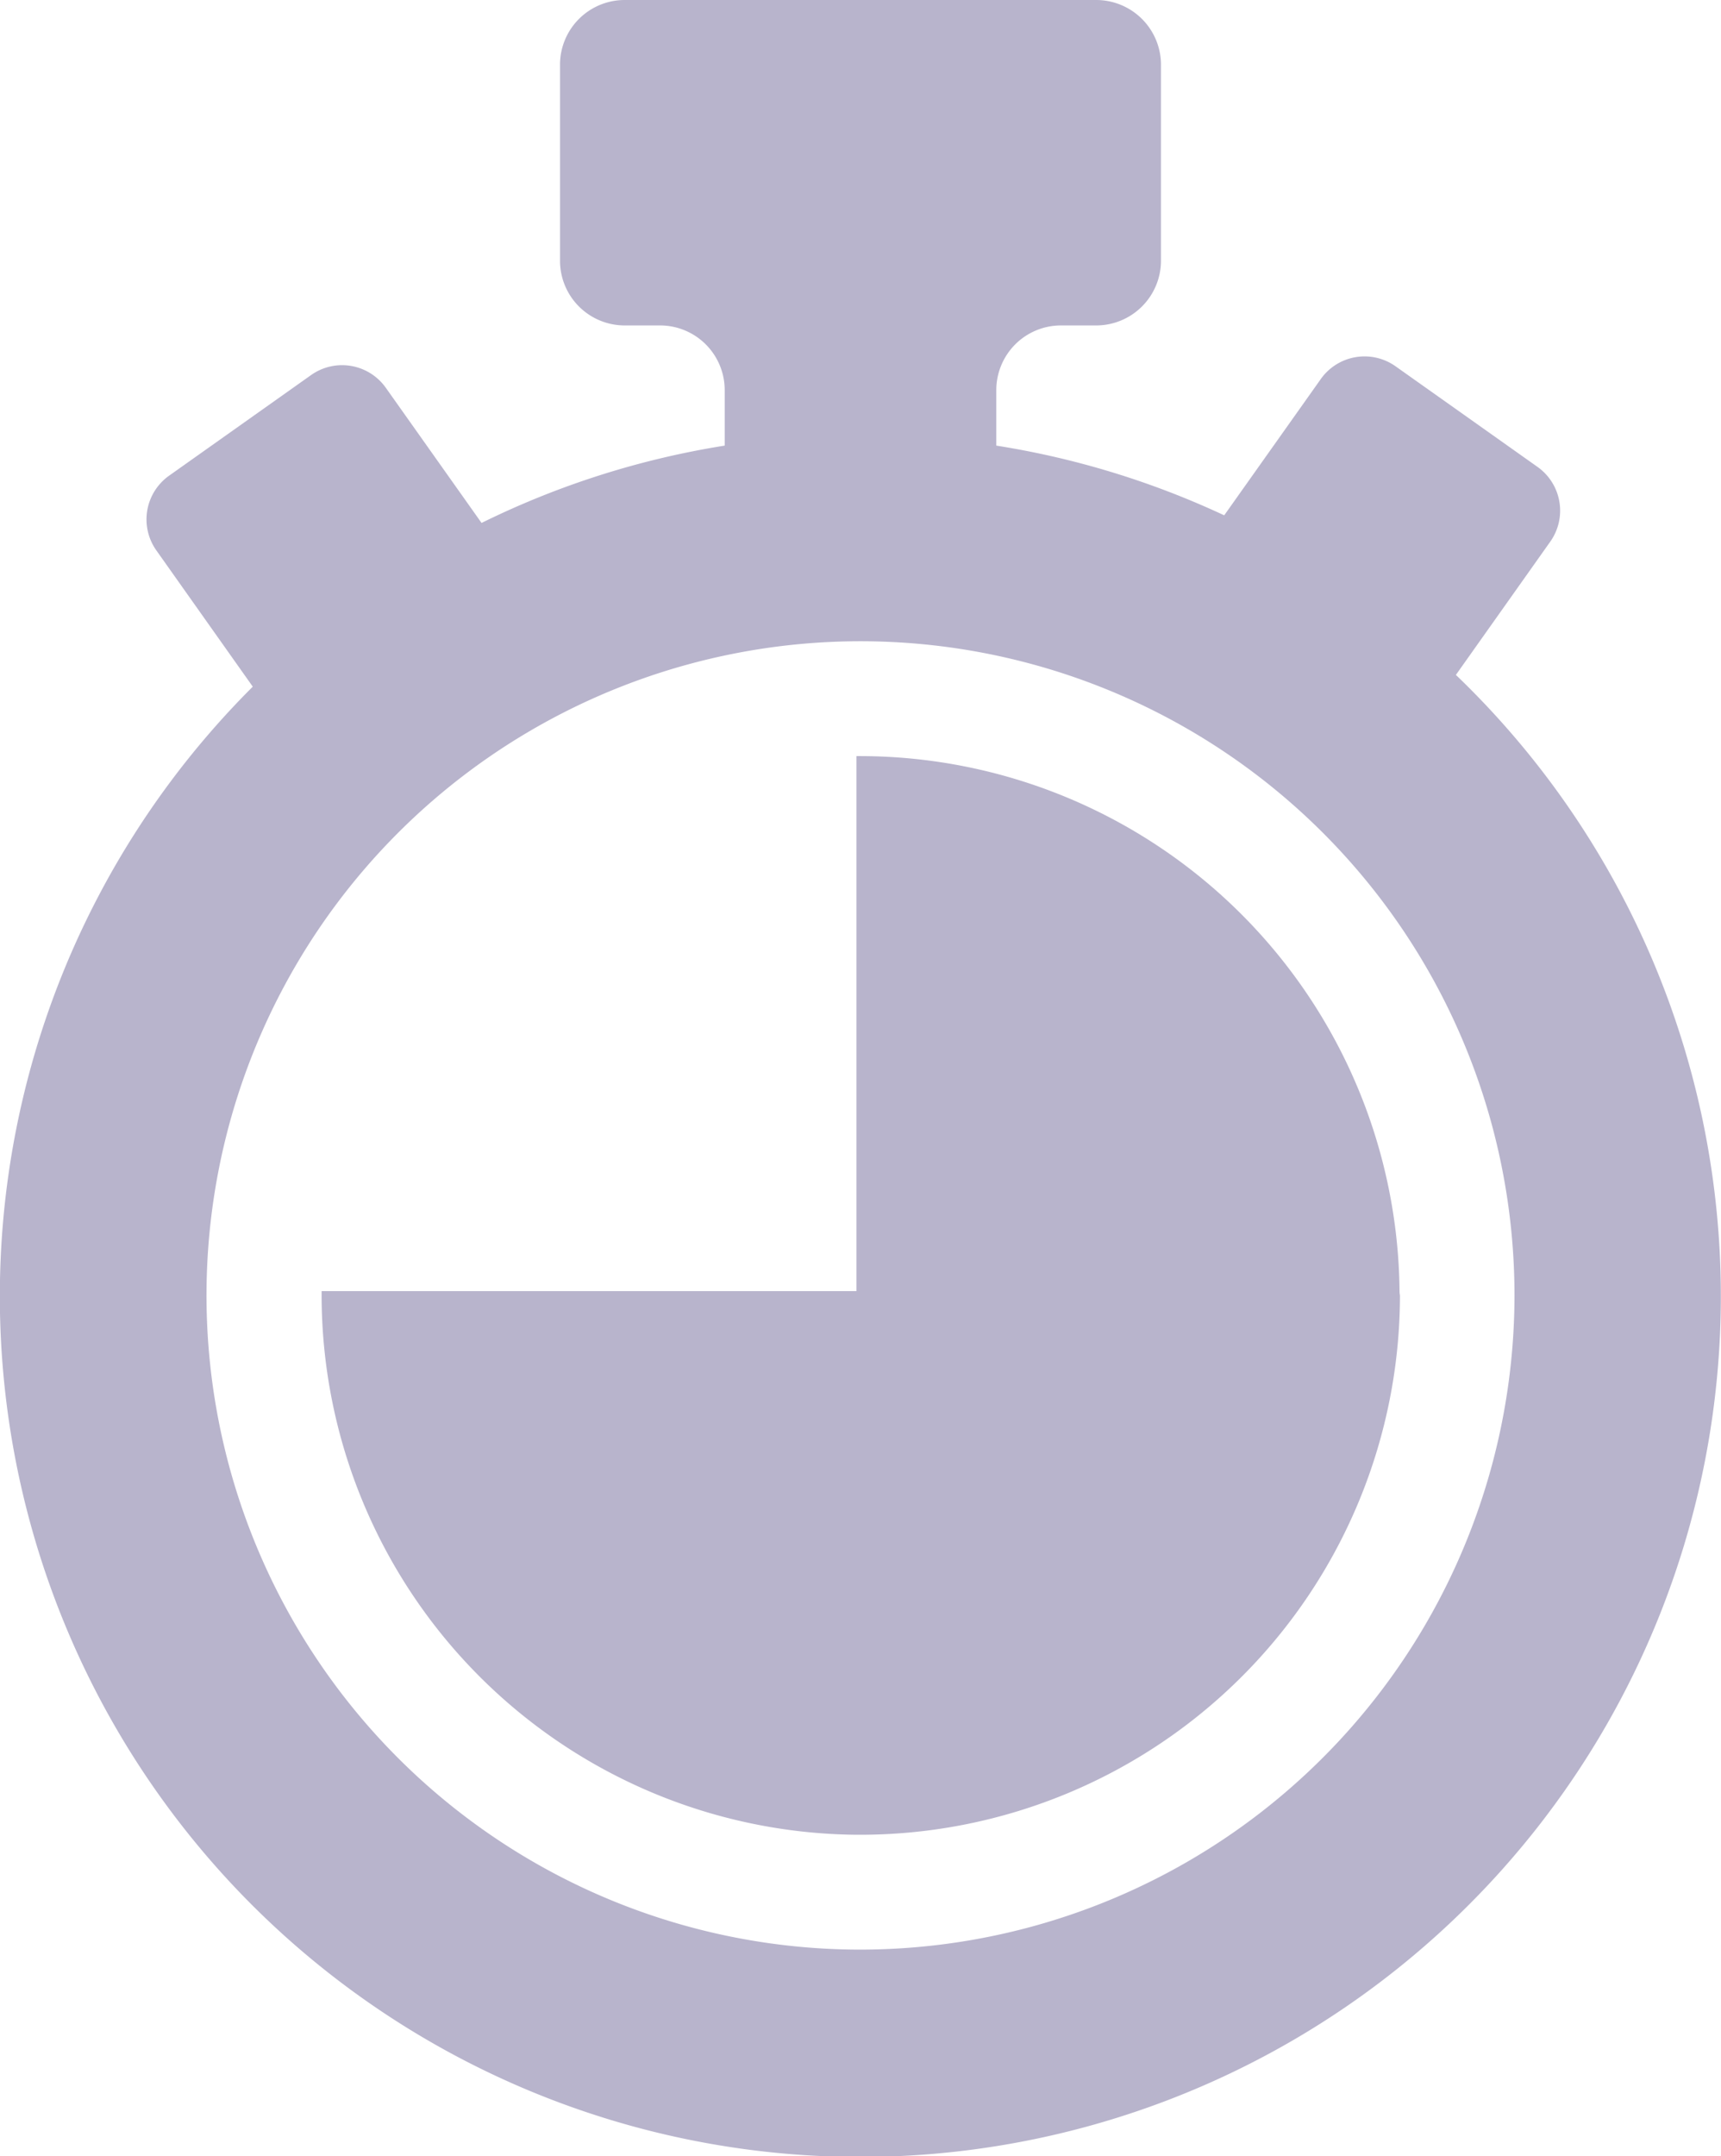 <svg xmlns="http://www.w3.org/2000/svg" width="11.976" height="15" viewBox="0 0 11.976 15">
  <g id="Group_2370" data-name="Group 2370" transform="translate(-11 -81)">
    <g id="Group_1358" data-name="Group 1358" transform="translate(-37.127 81)">
      <g id="Layer_2" data-name="Layer 2" transform="translate(48.127 0)">
        <g id="Group_1357" data-name="Group 1357" transform="translate(0 0)">
          <path id="Path_374" data-name="Path 374" d="M58.259,4.694l.656-.926a.373.373,0,0,0-.089-.52l-.988-.7a.373.373,0,0,0-.52.089l-.672.948A5.928,5.928,0,0,0,55.06,3.1V2.713a.45.45,0,0,1,.449-.449h.248a.451.451,0,0,0,.449-.449V.449A.451.451,0,0,0,55.756,0H52.473a.45.45,0,0,0-.449.449V1.815a.45.45,0,0,0,.449.449h.248a.45.45,0,0,1,.449.449V3.1a5.932,5.932,0,0,0-1.692.538l-.666-.94a.373.373,0,0,0-.52-.089l-.988.7a.373.373,0,0,0-.089.52l.671.948a5.988,5.988,0,1,0,8.372-.082Zm-4.144,8.869a4.551,4.551,0,1,1,4.551-4.551A4.556,4.556,0,0,1,54.115,13.563Z" transform="translate(-48.127 0)" fill="#b8b4cc"/>
          <path id="Path_375" data-name="Path 375" d="M126.779,171.132a3.757,3.757,0,0,0-3.752-3.722H123v3.722h-3.722c0,.01,0,.02,0,.03A3.756,3.756,0,0,0,123,174.914h.03a3.757,3.757,0,0,0,3.752-3.752C126.78,171.152,126.779,171.142,126.779,171.132Z" transform="translate(-117.04 -162.15)" fill="#b8b4cc"/>
        </g>
      </g>
    </g>
  </g>
</svg>
